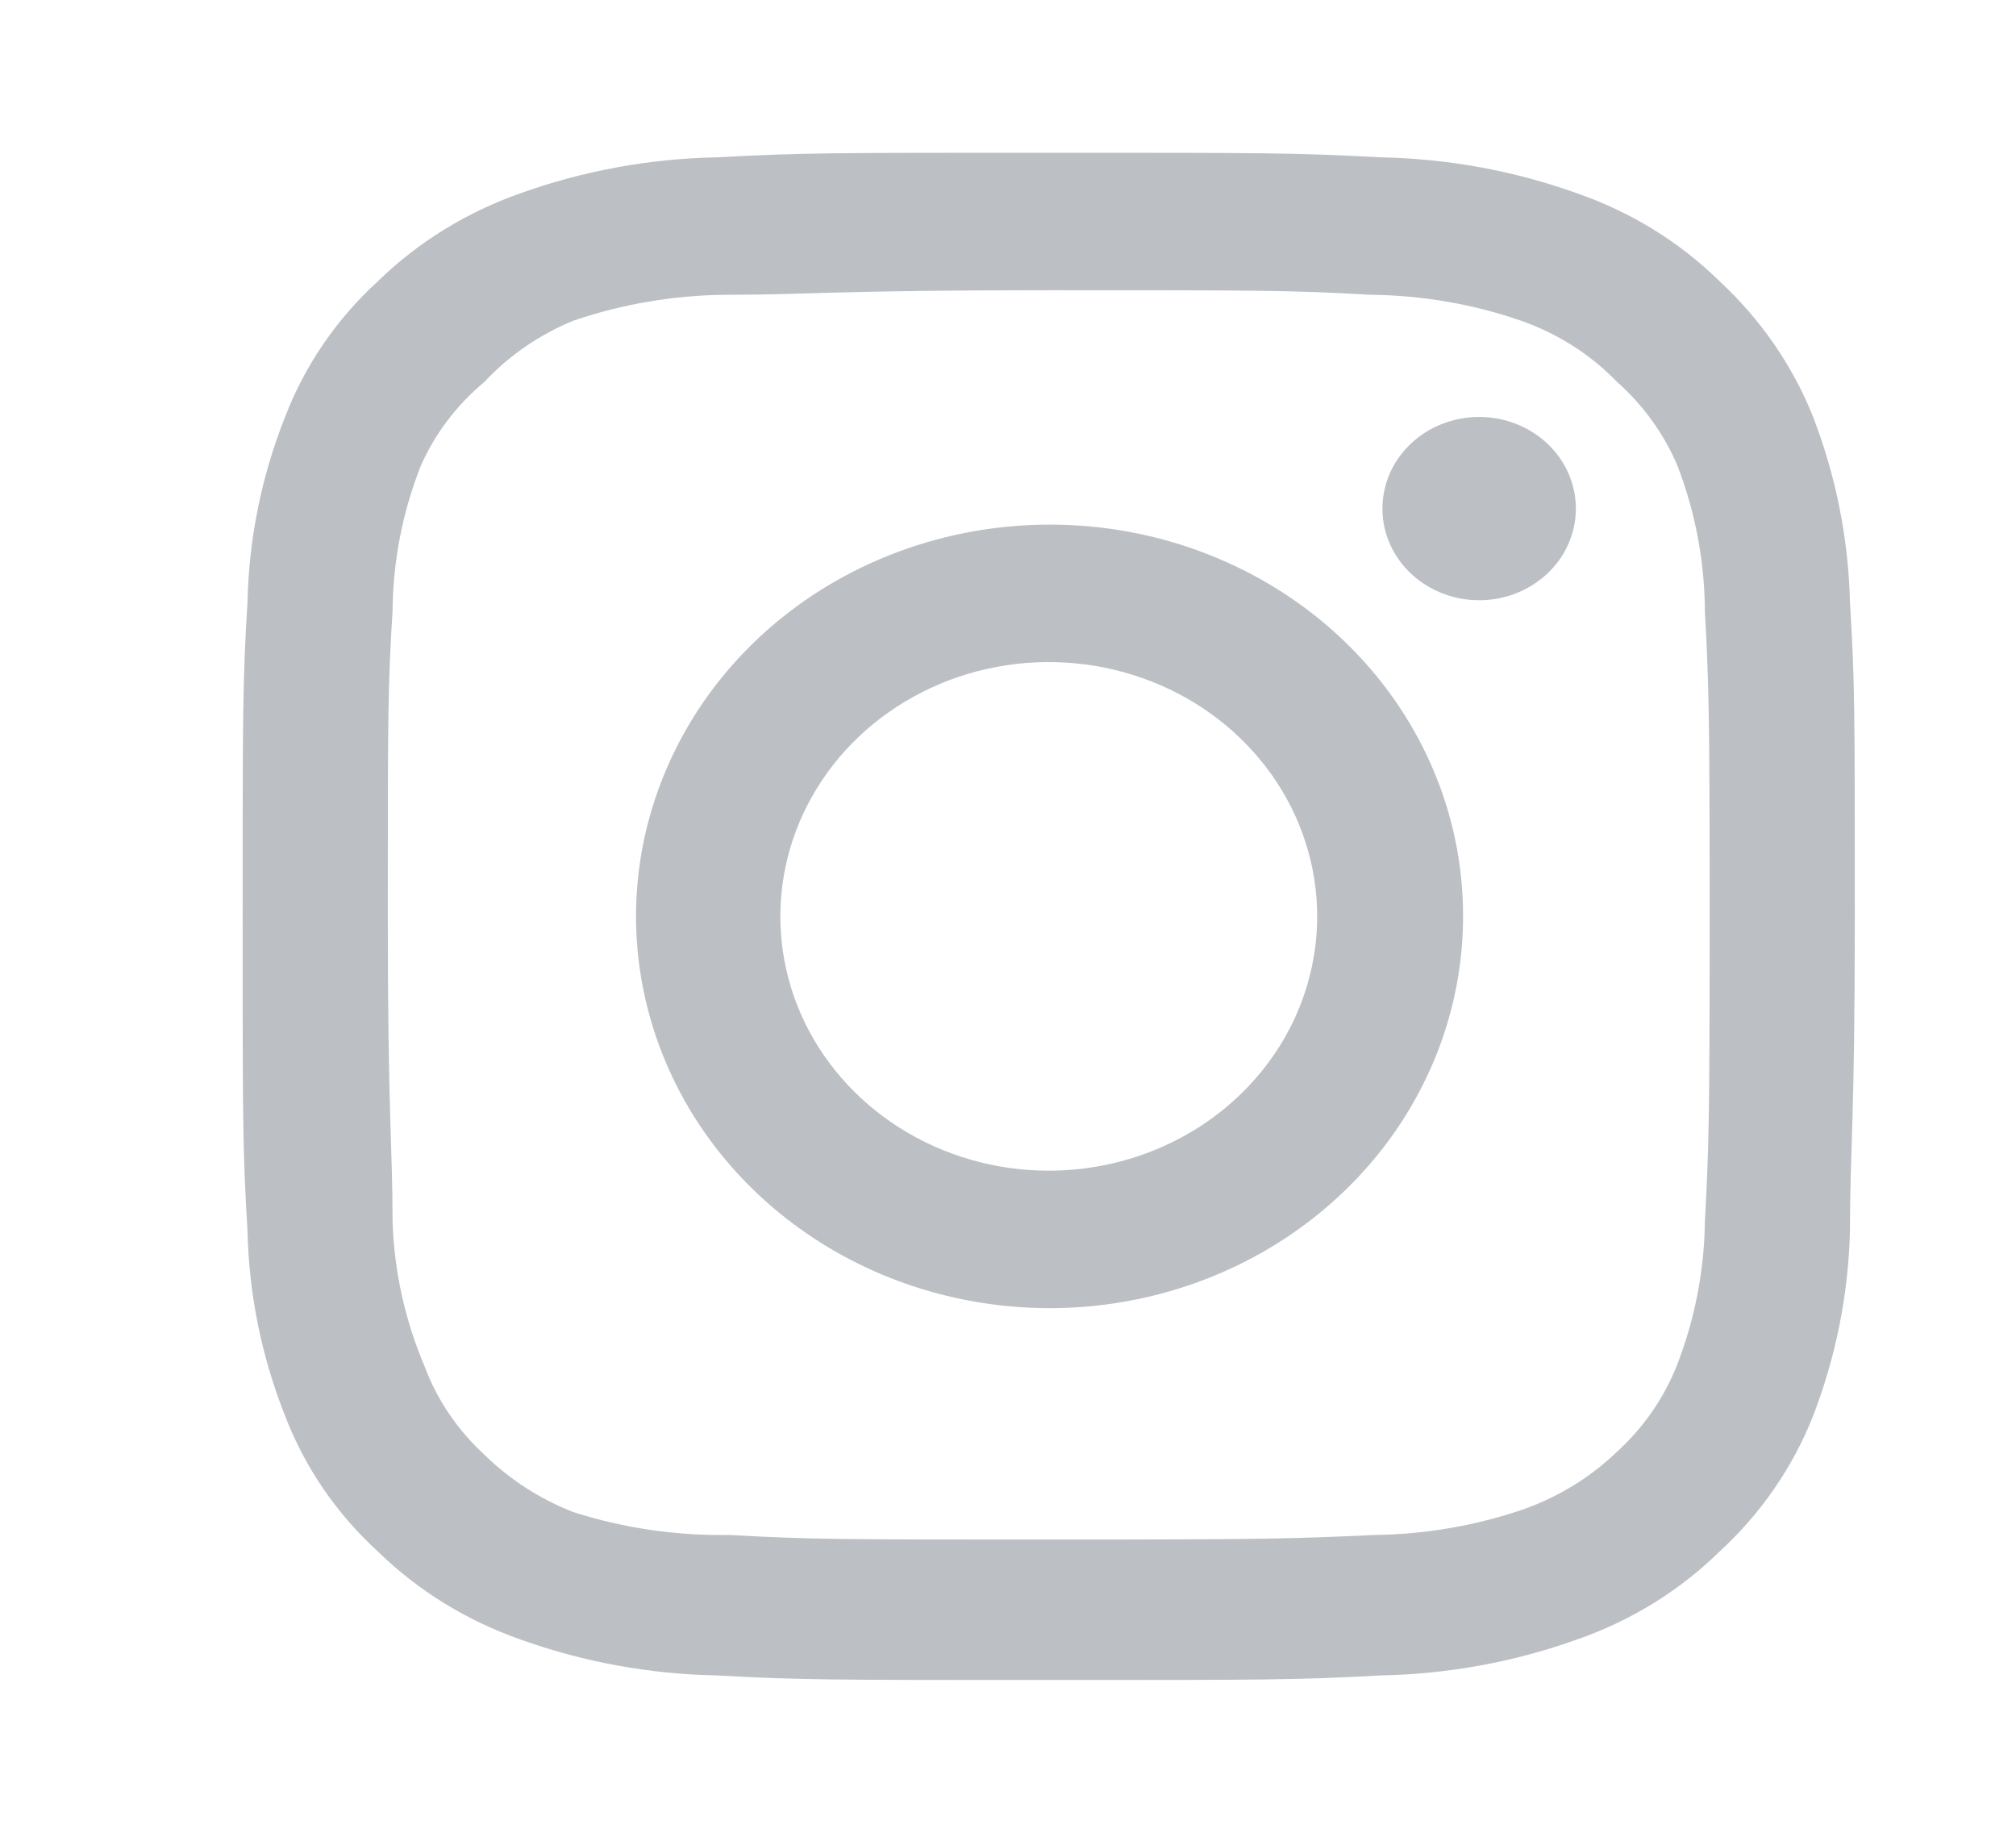 <svg width="22" height="20" viewBox="0 0 22 20" fill="none" xmlns="http://www.w3.org/2000/svg">
<path d="M16.142 4.55C15.933 4.55 15.729 4.609 15.555 4.718C15.382 4.828 15.246 4.985 15.166 5.167C15.087 5.35 15.066 5.551 15.106 5.745C15.147 5.939 15.248 6.117 15.395 6.257C15.543 6.397 15.731 6.492 15.936 6.531C16.14 6.569 16.353 6.55 16.546 6.474C16.738 6.398 16.903 6.27 17.019 6.106C17.135 5.941 17.197 5.748 17.197 5.55C17.197 5.285 17.086 5.03 16.888 4.843C16.69 4.655 16.422 4.55 16.142 4.55ZM20.188 6.567C20.171 5.875 20.034 5.191 19.783 4.542C19.56 3.986 19.212 3.483 18.763 3.067C18.327 2.639 17.795 2.312 17.206 2.108C16.522 1.863 15.799 1.731 15.069 1.717C14.136 1.667 13.837 1.667 11.444 1.667C9.052 1.667 8.753 1.667 7.82 1.717C7.09 1.731 6.367 1.863 5.683 2.108C5.095 2.314 4.563 2.641 4.126 3.067C3.675 3.479 3.329 3.984 3.114 4.542C2.856 5.189 2.716 5.874 2.701 6.567C2.648 7.45 2.648 7.733 2.648 10C2.648 12.267 2.648 12.55 2.701 13.433C2.716 14.126 2.856 14.81 3.114 15.458C3.329 16.016 3.675 16.521 4.126 16.933C4.563 17.359 5.095 17.686 5.683 17.892C6.367 18.137 7.09 18.269 7.82 18.283C8.753 18.333 9.052 18.333 11.444 18.333C13.837 18.333 14.136 18.333 15.069 18.283C15.799 18.269 16.522 18.137 17.206 17.892C17.795 17.688 18.327 17.36 18.763 16.933C19.214 16.519 19.562 16.015 19.783 15.458C20.034 14.809 20.171 14.125 20.188 13.433C20.188 12.55 20.241 12.267 20.241 10C20.241 7.733 20.241 7.45 20.188 6.567ZM18.605 13.333C18.598 13.862 18.497 14.386 18.306 14.883C18.165 15.246 17.94 15.574 17.646 15.842C17.361 16.117 17.015 16.33 16.634 16.467C16.11 16.648 15.557 16.744 14.998 16.75C14.119 16.792 13.793 16.8 11.48 16.8C9.166 16.8 8.841 16.8 7.961 16.75C7.381 16.76 6.804 16.676 6.255 16.5C5.89 16.357 5.561 16.144 5.287 15.875C4.995 15.607 4.772 15.279 4.636 14.917C4.421 14.413 4.302 13.877 4.284 13.333C4.284 12.5 4.232 12.192 4.232 10C4.232 7.808 4.232 7.5 4.284 6.667C4.288 6.126 4.392 5.59 4.592 5.083C4.747 4.732 4.985 4.418 5.287 4.167C5.554 3.88 5.885 3.653 6.255 3.5C6.791 3.317 7.356 3.221 7.926 3.217C8.806 3.217 9.131 3.167 11.444 3.167C13.758 3.167 14.083 3.167 14.963 3.217C15.521 3.223 16.075 3.318 16.599 3.5C16.999 3.64 17.358 3.869 17.646 4.167C17.934 4.423 18.159 4.736 18.306 5.083C18.501 5.591 18.602 6.126 18.605 6.667C18.649 7.5 18.657 7.808 18.657 10C18.657 12.192 18.649 12.5 18.605 13.333ZM11.444 5.725C10.552 5.727 9.681 5.979 8.94 6.449C8.199 6.92 7.622 7.588 7.282 8.37C6.942 9.151 6.853 10.01 7.029 10.839C7.204 11.668 7.634 12.429 8.266 13.026C8.897 13.623 9.701 14.029 10.576 14.193C11.451 14.358 12.358 14.273 13.182 13.949C14.006 13.625 14.71 13.077 15.206 12.374C15.701 11.671 15.966 10.845 15.966 10C15.967 9.438 15.851 8.88 15.624 8.361C15.397 7.841 15.064 7.369 14.644 6.972C14.223 6.574 13.724 6.26 13.175 6.046C12.626 5.832 12.038 5.723 11.444 5.725ZM11.444 12.775C10.865 12.775 10.299 12.612 9.817 12.307C9.335 12.002 8.96 11.569 8.738 11.062C8.517 10.555 8.459 9.997 8.572 9.459C8.685 8.92 8.964 8.426 9.373 8.038C9.783 7.65 10.305 7.385 10.873 7.278C11.441 7.171 12.03 7.226 12.565 7.436C13.101 7.646 13.558 8.002 13.88 8.458C14.202 8.915 14.374 9.451 14.374 10C14.374 10.364 14.298 10.725 14.151 11.062C14.004 11.399 13.788 11.704 13.516 11.962C13.244 12.22 12.921 12.424 12.565 12.564C12.21 12.703 11.829 12.775 11.444 12.775Z" fill="#BCBFC4"/>
</svg>
